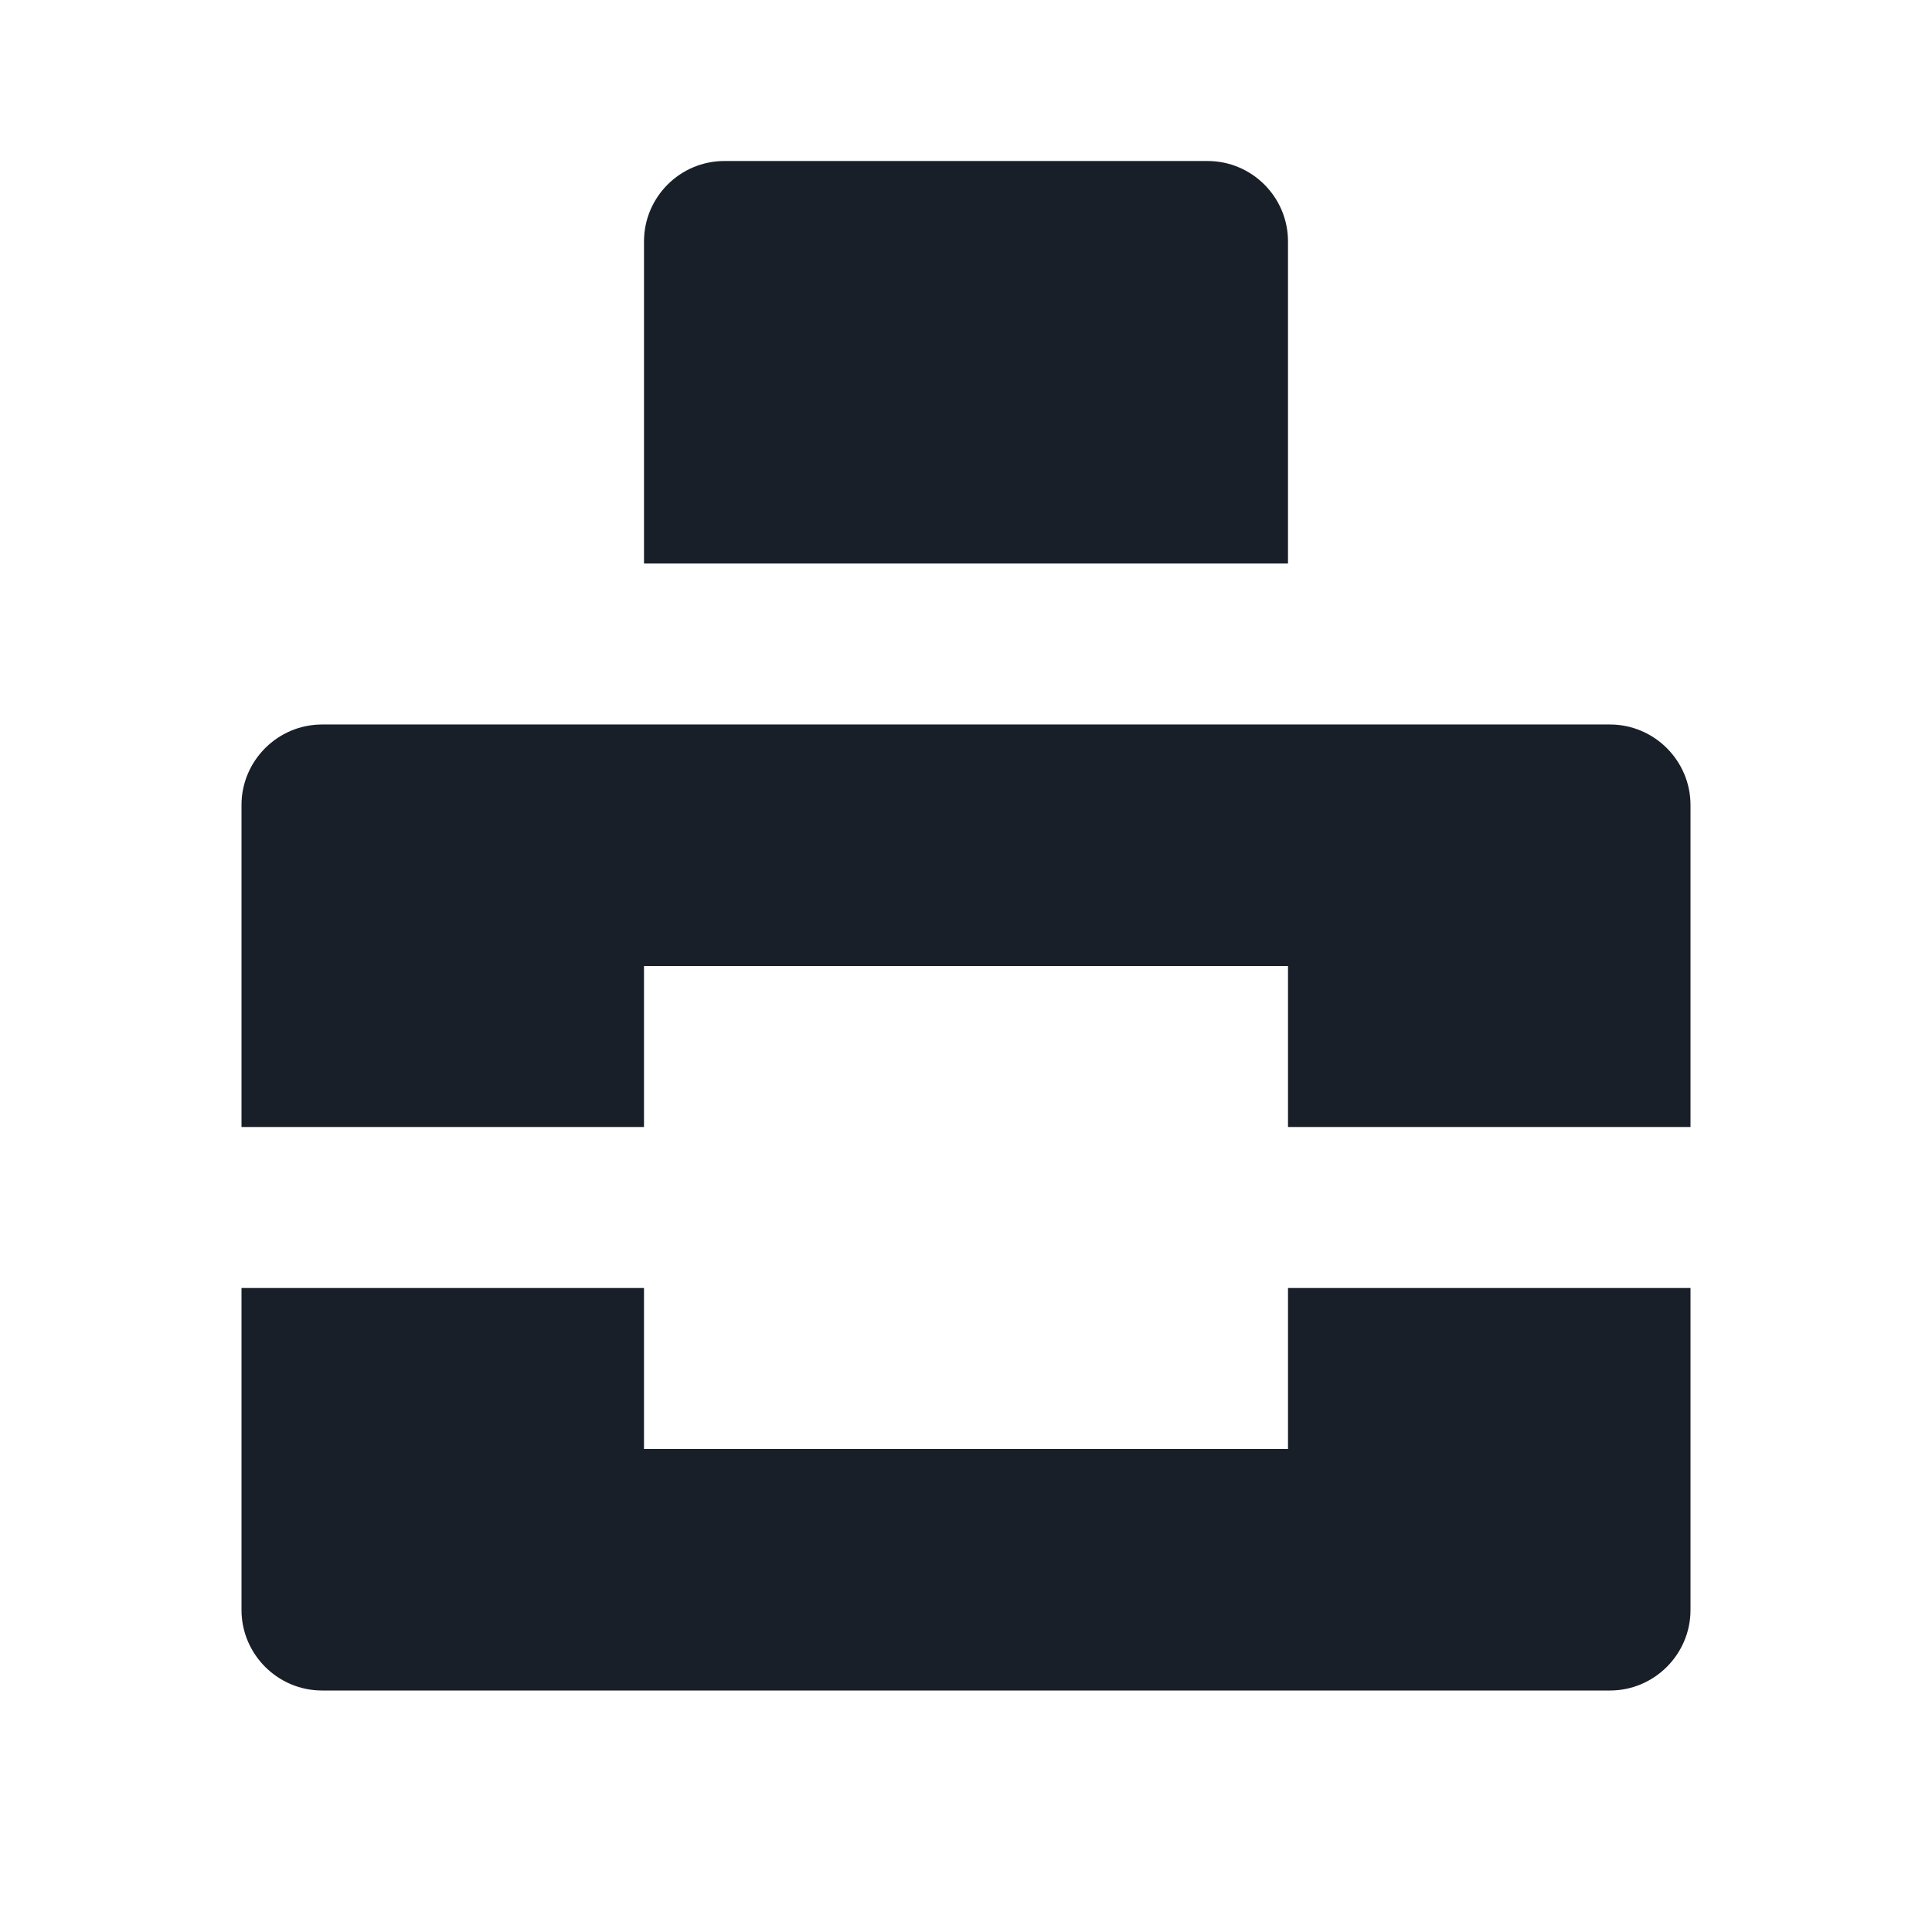 <?xml version="1.0" encoding="UTF-8"?> <svg xmlns="http://www.w3.org/2000/svg" viewBox="0 0 24 24" width="50" height="50"><path d="M21 10v4h-5v-2H8v2H3v-4c0-.55.45-1 1-1h16C20.55 9 21 9.45 21 10zM21 16v4c0 .55-.45 1-1 1H4c-.55 0-1-.45-1-1v-4h5v2h8v-2H21zM15 2H9C8.448 2 8 2.448 8 3v4h8V3C16 2.448 15.552 2 15 2z" fill="#191F29"></path></svg> 